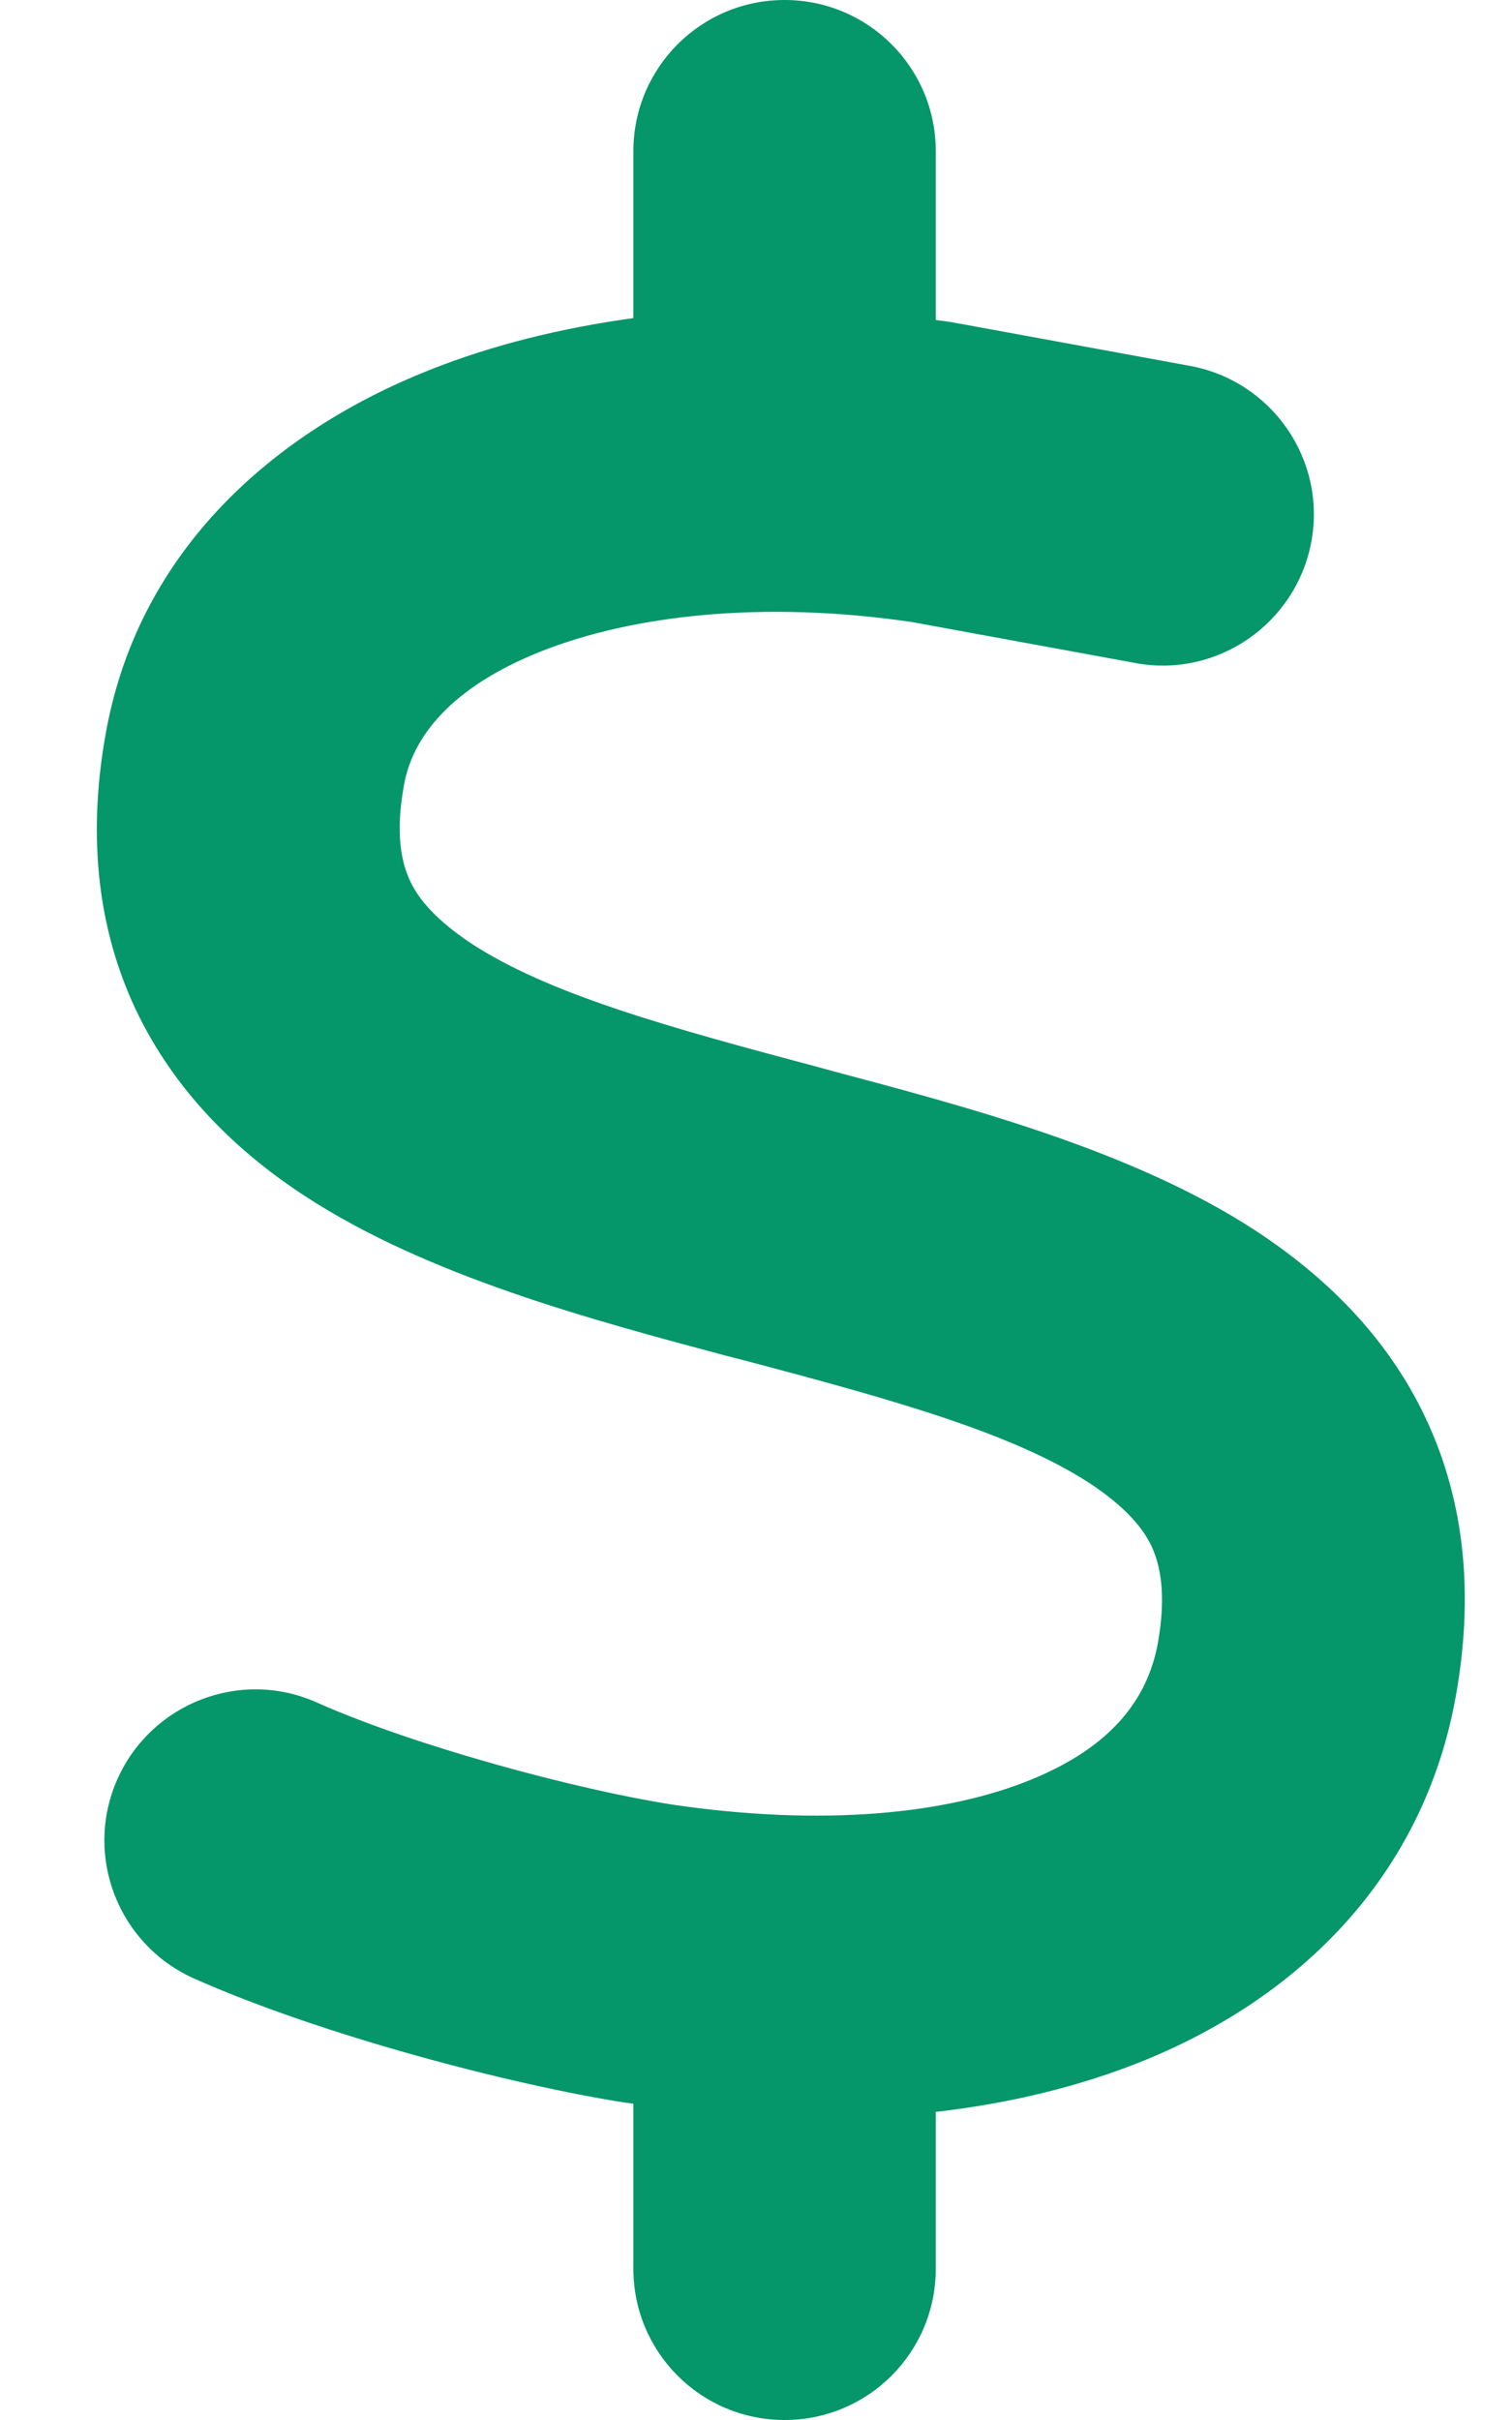 <svg width="10" height="16" viewBox="0 0 10 16" fill="none" xmlns="http://www.w3.org/2000/svg">
<path d="M5.189 0C5.742 0 6.189 0.447 6.189 1V2.116C6.239 2.122 6.286 2.128 6.336 2.138C6.348 2.141 6.358 2.141 6.37 2.144L7.87 2.419C8.414 2.519 8.773 3.041 8.673 3.581C8.573 4.122 8.052 4.484 7.511 4.384L6.027 4.112C5.048 3.969 4.186 4.066 3.58 4.306C2.973 4.547 2.73 4.878 2.673 5.184C2.611 5.519 2.658 5.706 2.711 5.822C2.767 5.944 2.883 6.081 3.111 6.234C3.62 6.569 4.402 6.787 5.414 7.056L5.505 7.081C6.398 7.319 7.492 7.606 8.305 8.137C8.748 8.428 9.167 8.822 9.427 9.372C9.692 9.931 9.748 10.556 9.627 11.222C9.411 12.409 8.592 13.203 7.577 13.619C7.148 13.794 6.683 13.906 6.189 13.963V15C6.189 15.553 5.742 16 5.189 16C4.636 16 4.189 15.553 4.189 15V13.909C4.177 13.906 4.161 13.906 4.148 13.903H4.142C3.38 13.784 2.127 13.456 1.283 13.081C0.78 12.856 0.552 12.266 0.777 11.762C1.002 11.259 1.592 11.031 2.095 11.256C2.748 11.547 3.823 11.834 4.445 11.931C5.442 12.078 6.264 11.994 6.82 11.766C7.348 11.55 7.589 11.238 7.658 10.863C7.717 10.531 7.67 10.341 7.617 10.225C7.558 10.1 7.442 9.963 7.211 9.809C6.698 9.475 5.914 9.256 4.898 8.988L4.811 8.966C3.92 8.728 2.827 8.438 2.014 7.906C1.57 7.616 1.155 7.219 0.895 6.669C0.633 6.109 0.58 5.484 0.705 4.819C0.93 3.625 1.823 2.85 2.839 2.447C3.255 2.281 3.711 2.169 4.189 2.103V1C4.189 0.447 4.636 0 5.189 0Z" fill="#059669"/>
</svg>
